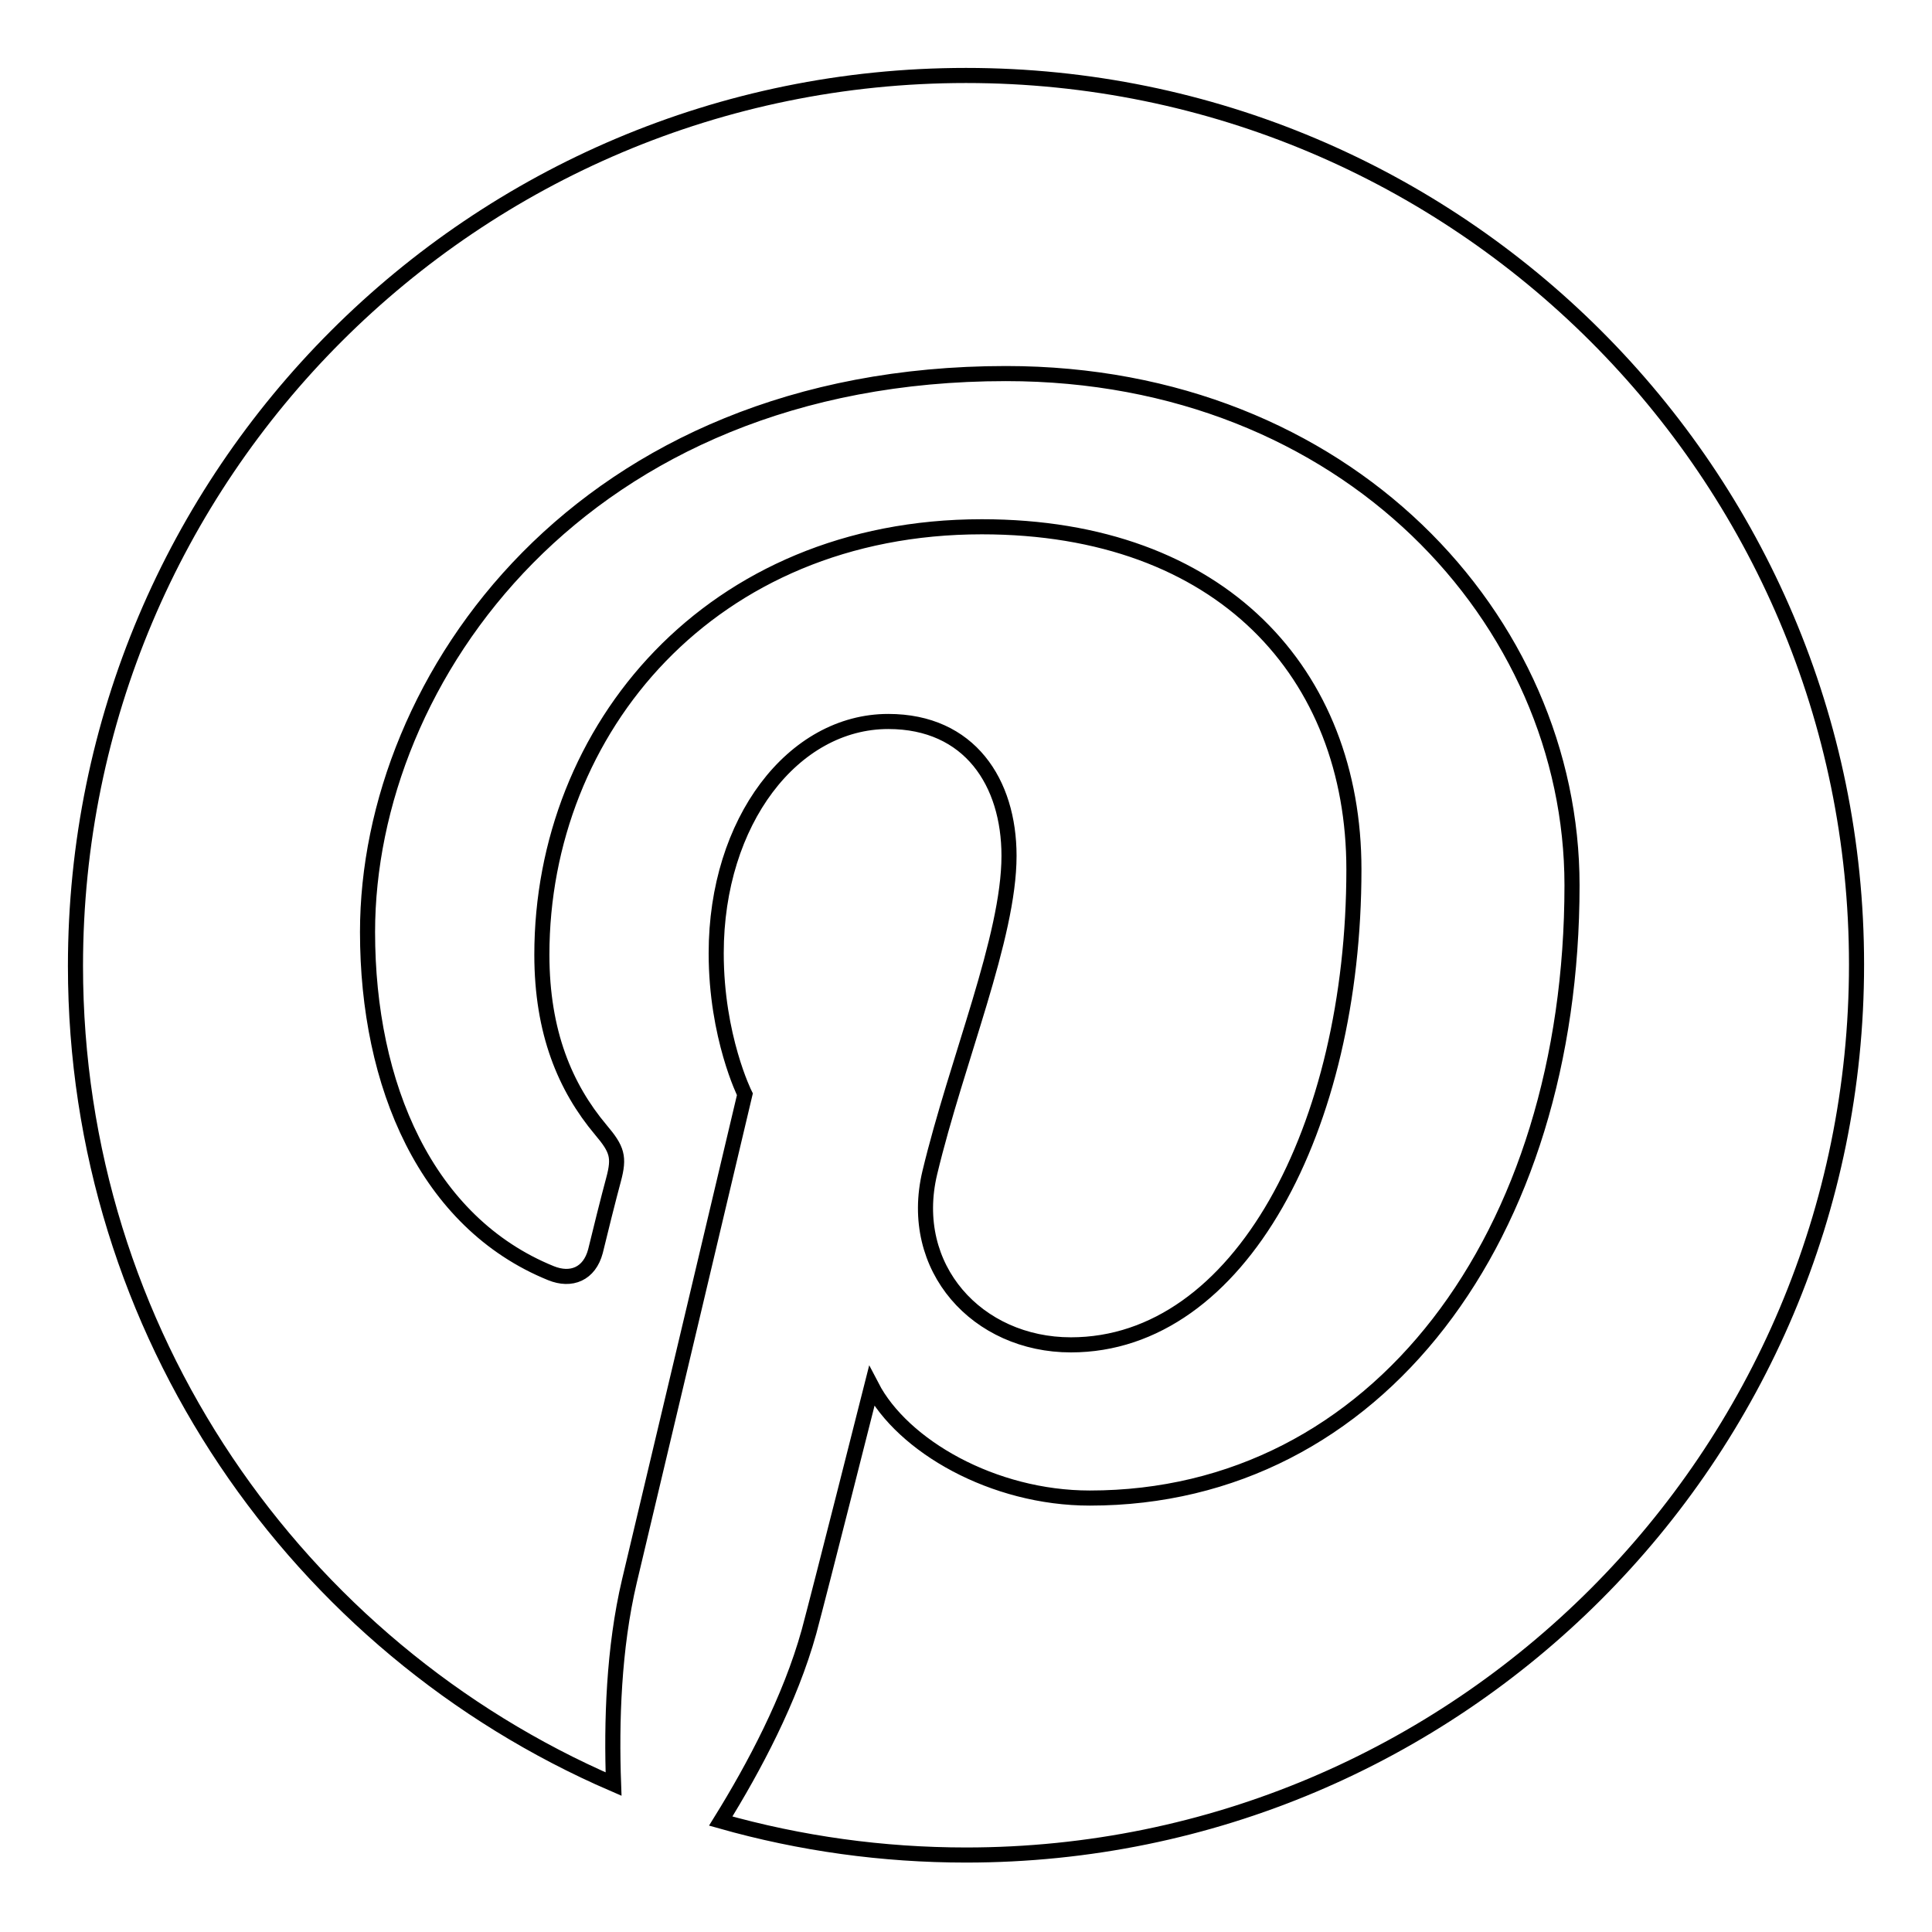 <?xml version="1.0" encoding="utf-8"?>
<!-- Svg Vector Icons : http://www.onlinewebfonts.com/icon -->
<!DOCTYPE svg PUBLIC "-//W3C//DTD SVG 1.1//EN" "http://www.w3.org/Graphics/SVG/1.1/DTD/svg11.dtd">
<svg version="1.1" xmlns="http://www.w3.org/2000/svg" xmlns:xlink="http://www.w3.org/1999/xlink" x="0px" y="0px" viewBox="0 0 256 256" enable-background="new 0 0 256 256" xml:space="preserve">
<g> <path stroke-width="2" fill-opacity="0" stroke="#000000"  d="M128,10C62.8,10,10,62.8,10,128c0,48.6,29.4,90.3,71.3,108.4c-0.3-8.2,0-18,2.1-26.9 c2.3-9.6,15.3-64.5,15.3-64.5s-3.8-7.6-3.8-18.7c0-17.5,10.2-30.7,22.8-30.7c10.8,0,16,8.1,16,17.8c0,10.8-6.9,27-10.5,42 c-3,12.6,6.3,22.8,18.7,22.8c22.4,0,37.5-28.8,37.5-63c0-25.9-17.5-45.4-49.3-45.4c-35.9,0-58.3,26.8-58.3,56.7 c0,10.3,3.1,17.6,7.8,23.2c2.2,2.6,2.5,3.6,1.7,6.6c-0.6,2.2-1.9,7.4-2.4,9.5c-0.8,3-3.2,4-5.9,2.9c-16.5-6.7-24.3-24.9-24.3-45.2 c0-33.6,28.4-74,84.6-74c45.2,0,75,32.7,75,67.8c0,46.5-25.8,81.2-63.9,81.2c-12.8,0-24.8-6.9-28.9-14.8c0,0-6.9,27.3-8.3,32.5 c-2.5,9-7.3,18-11.7,25.1c10.6,3,21.5,4.5,32.5,4.5c65.2,0,118-52.8,118-118C246,62.8,193.2,10,128,10z"/></g>
</svg>
